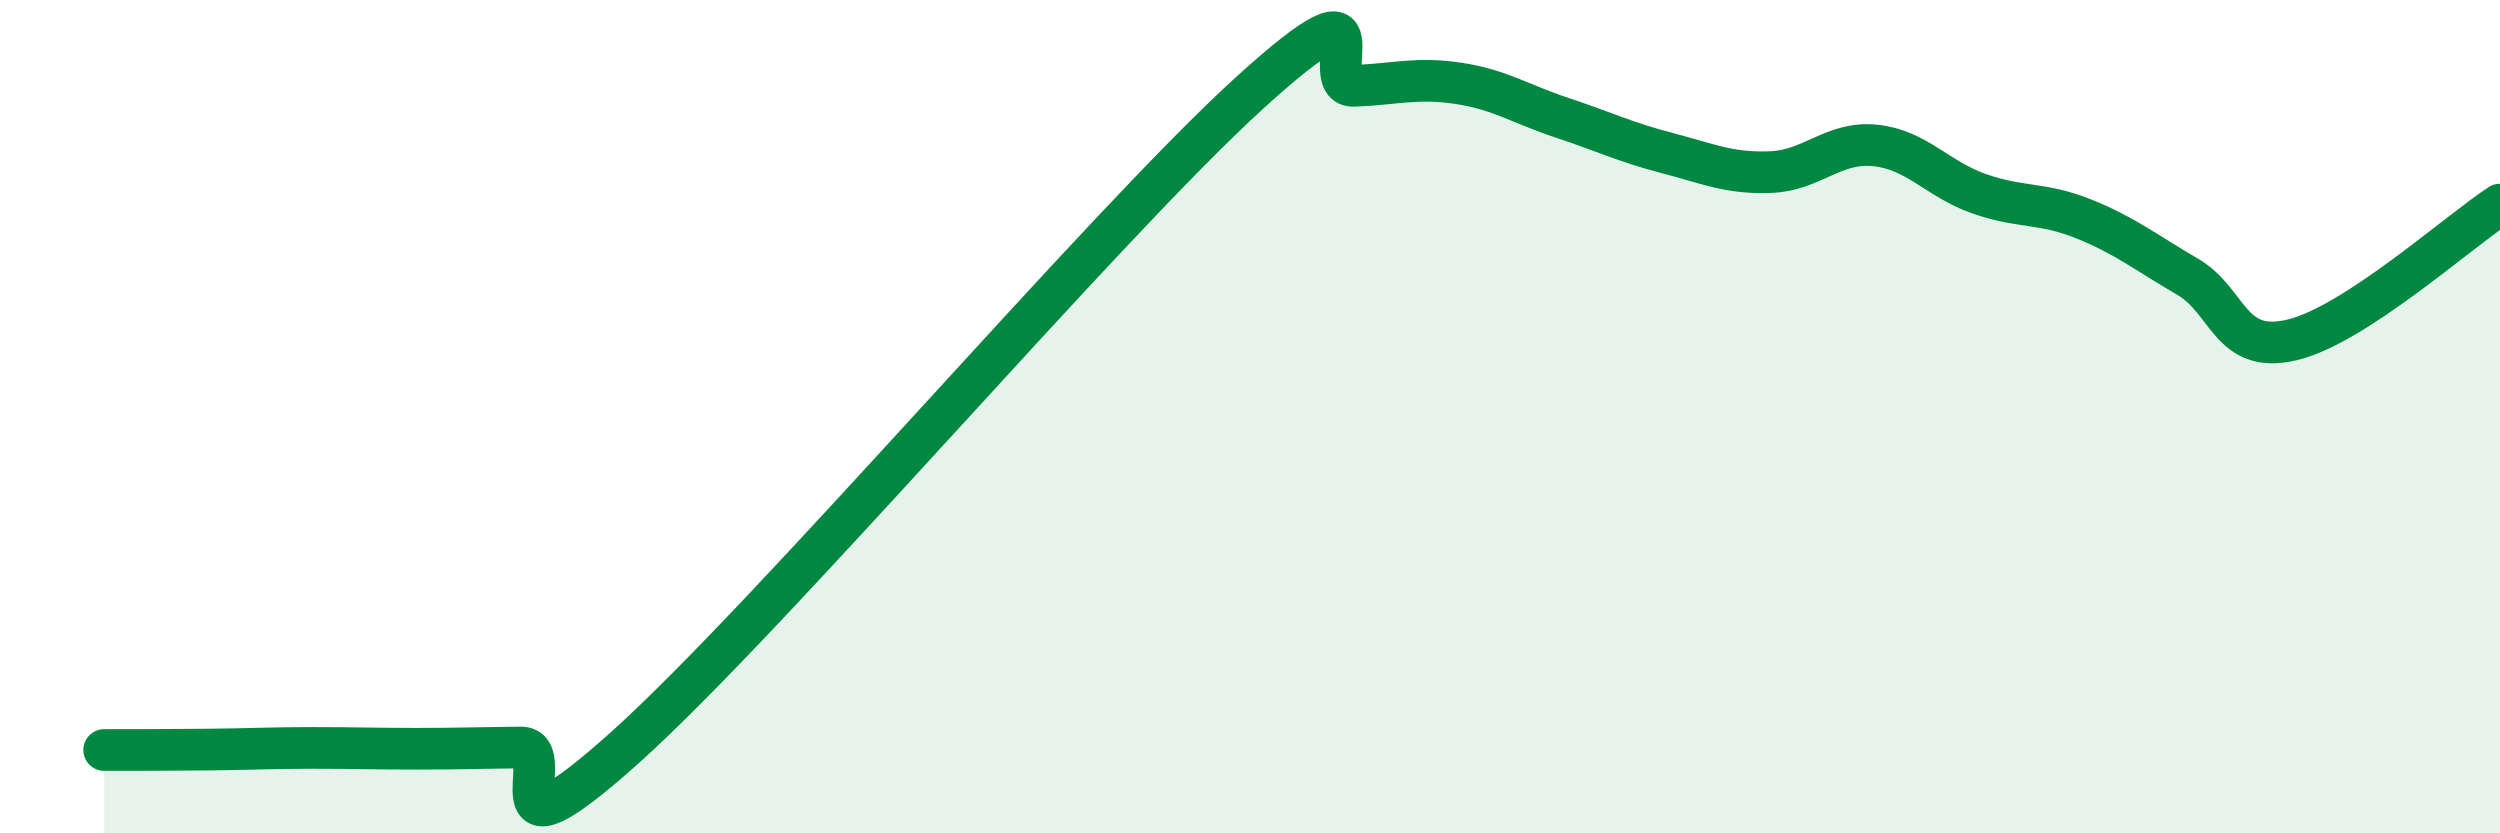 
    <svg width="60" height="20" viewBox="0 0 60 20" xmlns="http://www.w3.org/2000/svg">
      <path
        d="M 2.5,18 C 3,18 4,18 5,17.99 C 6,17.98 6.5,17.95 7.5,17.95 C 8.5,17.95 9,17.97 10,17.97 C 11,17.97 11.5,17.95 12.5,17.94 C 13.5,17.93 11.5,21.08 15,17.94 C 18.5,14.8 26.5,5.4 30,2.22 C 33.5,-0.96 31.5,2.1 32.5,2.06 C 33.5,2.02 34,1.85 35,2 C 36,2.15 36.5,2.5 37.5,2.83 C 38.5,3.16 39,3.41 40,3.67 C 41,3.93 41.5,4.17 42.5,4.13 C 43.5,4.09 44,3.39 45,3.49 C 46,3.59 46.5,4.3 47.5,4.65 C 48.5,5 49,4.85 50,5.25 C 51,5.65 51.5,6.06 52.5,6.64 C 53.5,7.22 53.5,8.51 55,8.16 C 56.5,7.81 59,5.56 60,4.91L60 20L2.5 20Z"
        fill="#008740"
        opacity="0.1"
        stroke-linecap="round"
        stroke-linejoin="round"
      />
      <path
        d="M 2.5,18 C 3,18 4,18 5,17.99 C 6,17.98 6.5,17.95 7.5,17.95 C 8.5,17.95 9,17.97 10,17.97 C 11,17.97 11.5,17.95 12.5,17.94 C 13.5,17.93 11.5,21.08 15,17.94 C 18.5,14.8 26.5,5.4 30,2.22 C 33.5,-0.96 31.5,2.1 32.5,2.06 C 33.5,2.02 34,1.85 35,2 C 36,2.15 36.5,2.5 37.5,2.83 C 38.5,3.16 39,3.41 40,3.67 C 41,3.93 41.5,4.17 42.5,4.13 C 43.5,4.09 44,3.39 45,3.49 C 46,3.59 46.5,4.3 47.5,4.65 C 48.5,5 49,4.85 50,5.25 C 51,5.65 51.5,6.06 52.5,6.64 C 53.5,7.22 53.5,8.51 55,8.16 C 56.5,7.81 59,5.56 60,4.91"
        stroke="#008740"
        stroke-width="1"
        fill="none"
        stroke-linecap="round"
        stroke-linejoin="round"
      />
    </svg>
  